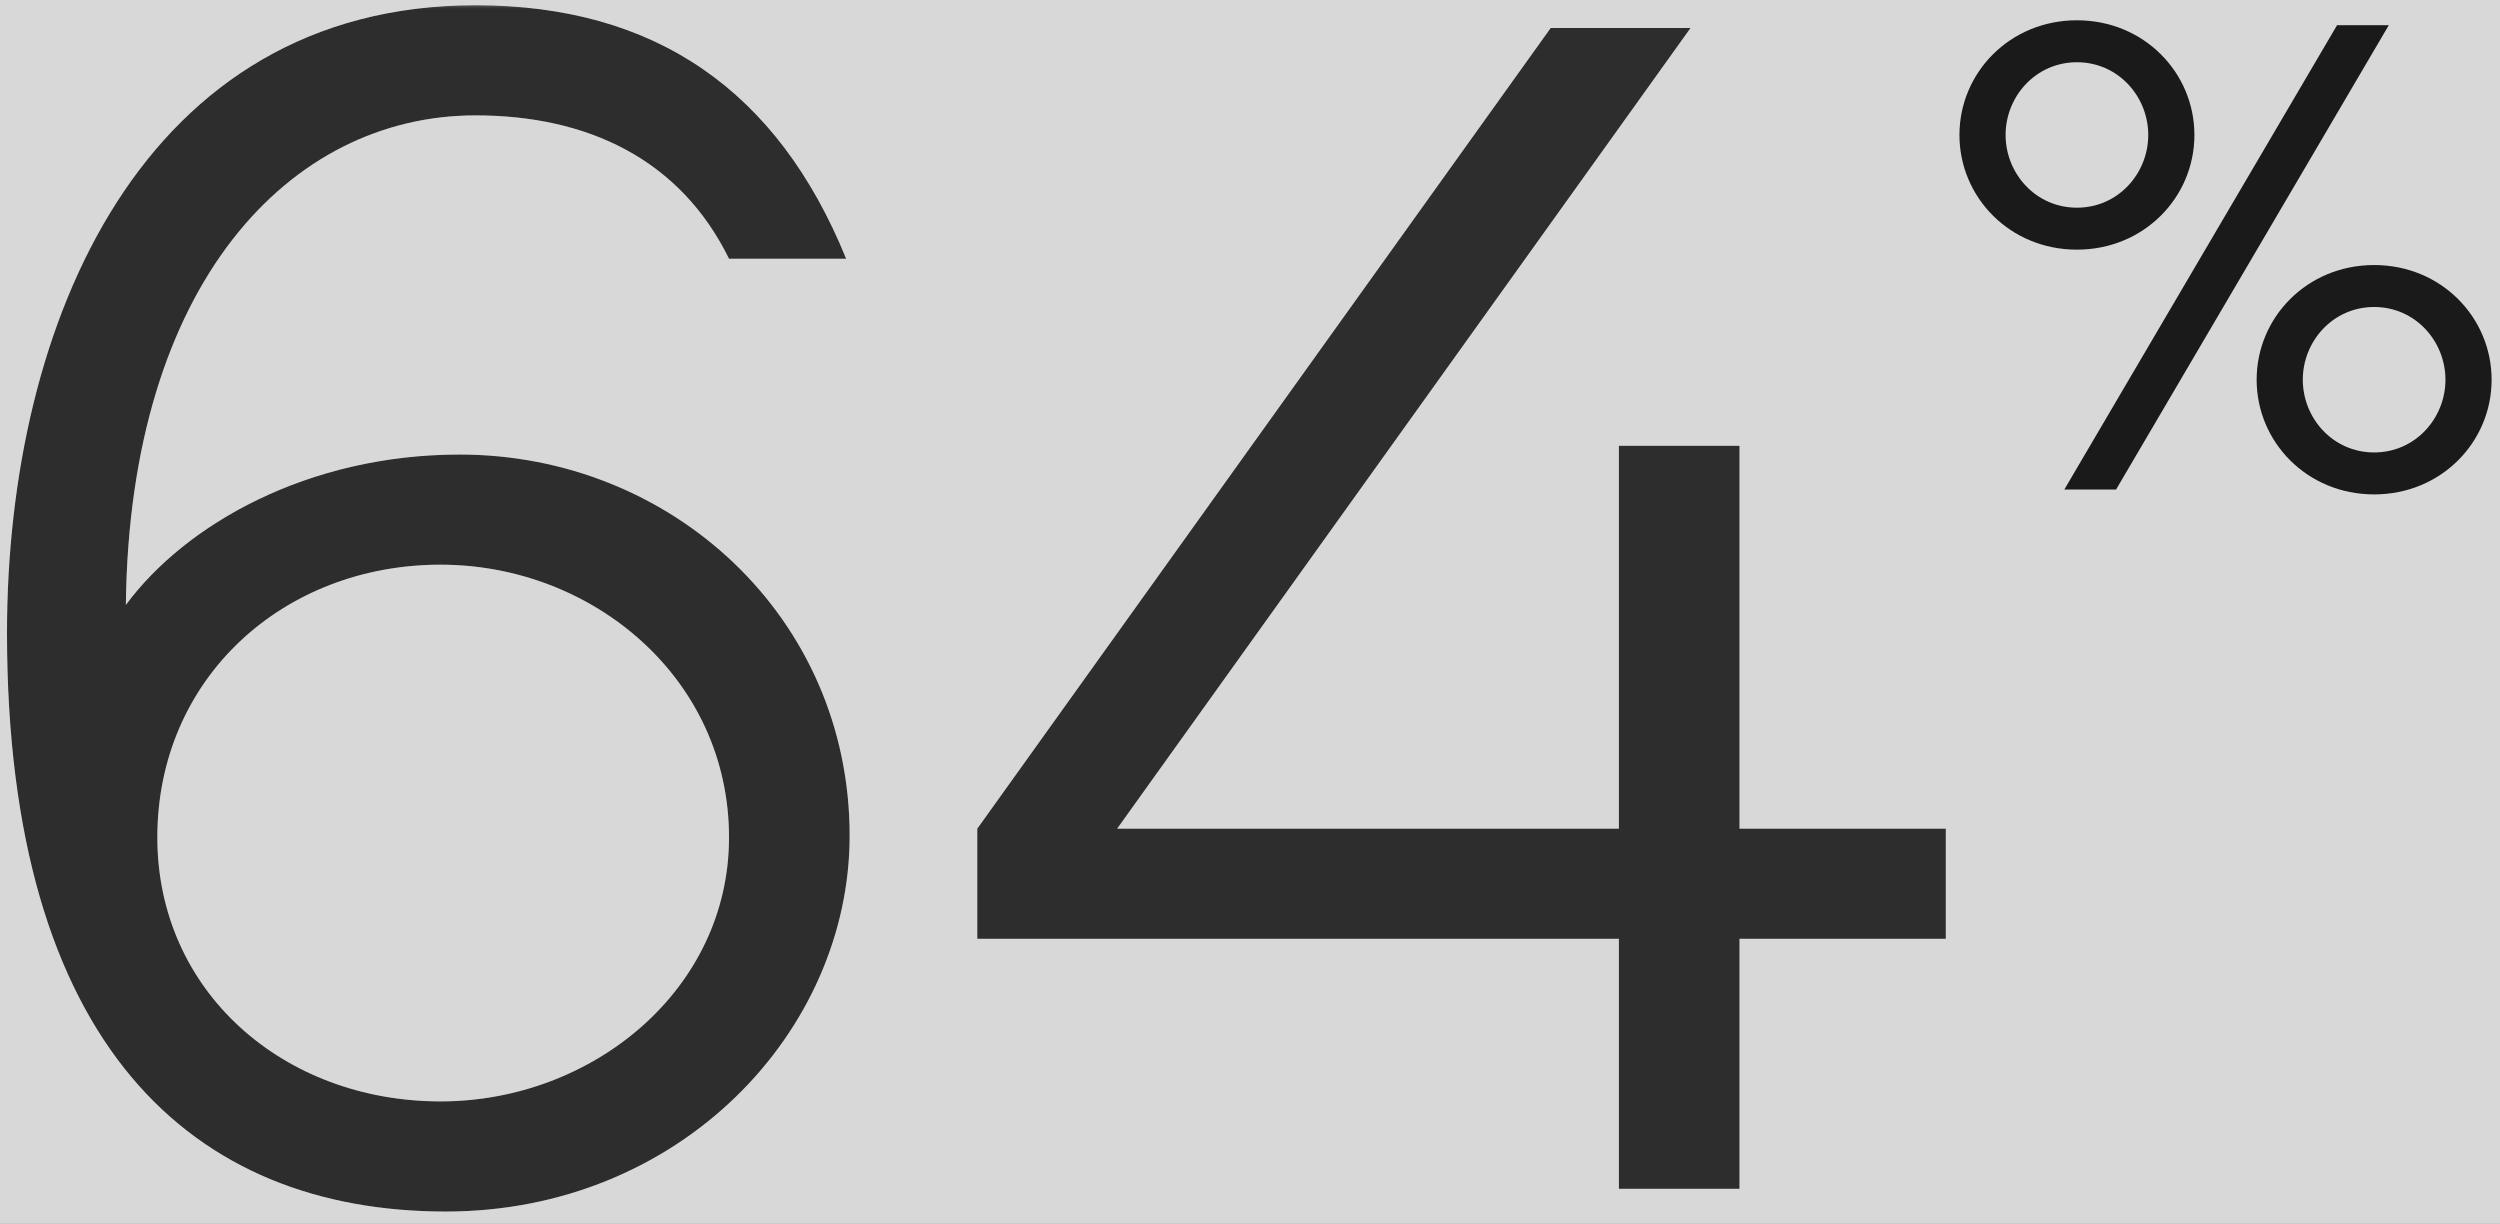 <?xml version="1.0" encoding="UTF-8"?>
<svg width="143px" height="70px" viewBox="0 0 143 70" version="1.1" xmlns="http://www.w3.org/2000/svg" xmlns:xlink="http://www.w3.org/1999/xlink">
    <rect x="0" y="0" width="143" height="70" fill="#808080" stroke="none"/>
    <!-- Generator: Sketch 61.2 (89653) - https://sketch.com -->
    <title>64</title>
    <desc>Created with Sketch.</desc>
    <defs>
        <rect id="path-1" x="0" y="0" width="150" height="70"></rect>
        <path d="M25.5,69.3 C38.9,69.3 48.6,59 48.6,47.8 C48.6,35.3 38.4,26 26.3,26 C17.6,26 10.6,30 7.2,34.6 C7.4,16.2 16.6,6.6 27.2,6.6 C33.6,6.6 38.9,9.1 41.7,14.8 L48.4,14.8 C44.5,5.2 37.5,0.3 27.2,0.3 C8.2,0.3 0.4,18.4 0.4,36.2 C0.4,59.8 11,69.3 25.5,69.3 Z M25.2,63 C16.2,63 9,56.7 9,47.9 C9,38.8 16.2,32.3 25.2,32.3 C33.9,32.3 41.7,38.8 41.7,47.9 C41.7,56.6 33.9,63 25.2,63 Z M99.5,68 L99.5,53.7 L111.3,53.7 L111.3,47.4 L99.5,47.4 L99.5,25.5 L92.6,25.5 L92.6,47.4 L63.9,47.4 L96.7,1.6 L88.7,1.6 L55.9,47.4 L55.9,53.7 L92.6,53.7 L92.6,68 L99.5,68 Z" id="path-3"></path>
    </defs>
    <g id="MW-9473" stroke="none" stroke-width="1" fill="none" fill-rule="evenodd">
        <g id="MW-9473---XL" transform="translate(-891, -5322)">
            <g id="6_numbers" transform="translate(322, 5118)">
                <g id="64" transform="translate(563, 204)">
                    <mask id="mask-2" fill="white">
                        <use xlink:href="#path-1"></use>
                    </mask>
                    <use id="Mask" fill="#D8D8D8" opacity="0" xlink:href="#path-1"></use>
                    <g mask="url(#mask-2)" fill-rule="nonzero">
                        <g transform="translate(6, 0)">
                            <g id="64" fill="none">
                                <use fill="#FFFFFF" xlink:href="#path-3"></use>
                                <use fill="#2D2D2D" xlink:href="#path-3"></use>
                            </g>
                            <path d="M118.8,14.28 C122.64,14.28 125.52,11.28 125.52,7.72 C125.52,4.16 122.64,1.16 118.8,1.16 C114.96,1.16 112.08,4.16 112.08,7.72 C112.08,11.28 114.96,14.28 118.8,14.28 Z M121.04,28 L136.64,1.44 L133.68,1.44 L118.08,28 L121.04,28 Z M118.8,11.88 C116.44,11.88 114.72,9.92 114.72,7.72 C114.72,5.52 116.44,3.56 118.8,3.56 C121.16,3.56 122.88,5.52 122.88,7.72 C122.88,9.92 121.16,11.88 118.8,11.88 Z M135.8,28.28 C139.64,28.28 142.52,25.28 142.52,21.72 C142.52,18.16 139.64,15.16 135.8,15.16 C131.96,15.16 129.08,18.16 129.08,21.72 C129.08,25.28 131.96,28.28 135.8,28.28 Z M135.8,25.88 C133.44,25.88 131.72,23.92 131.72,21.72 C131.72,19.52 133.44,17.56 135.8,17.56 C138.16,17.56 139.88,19.52 139.88,21.72 C139.88,23.92 138.16,25.88 135.8,25.88 Z" id="%" fill="#1A1A1A"></path>
                        </g>
                    </g>
                </g>
            </g>
        </g>
    </g>
</svg>
